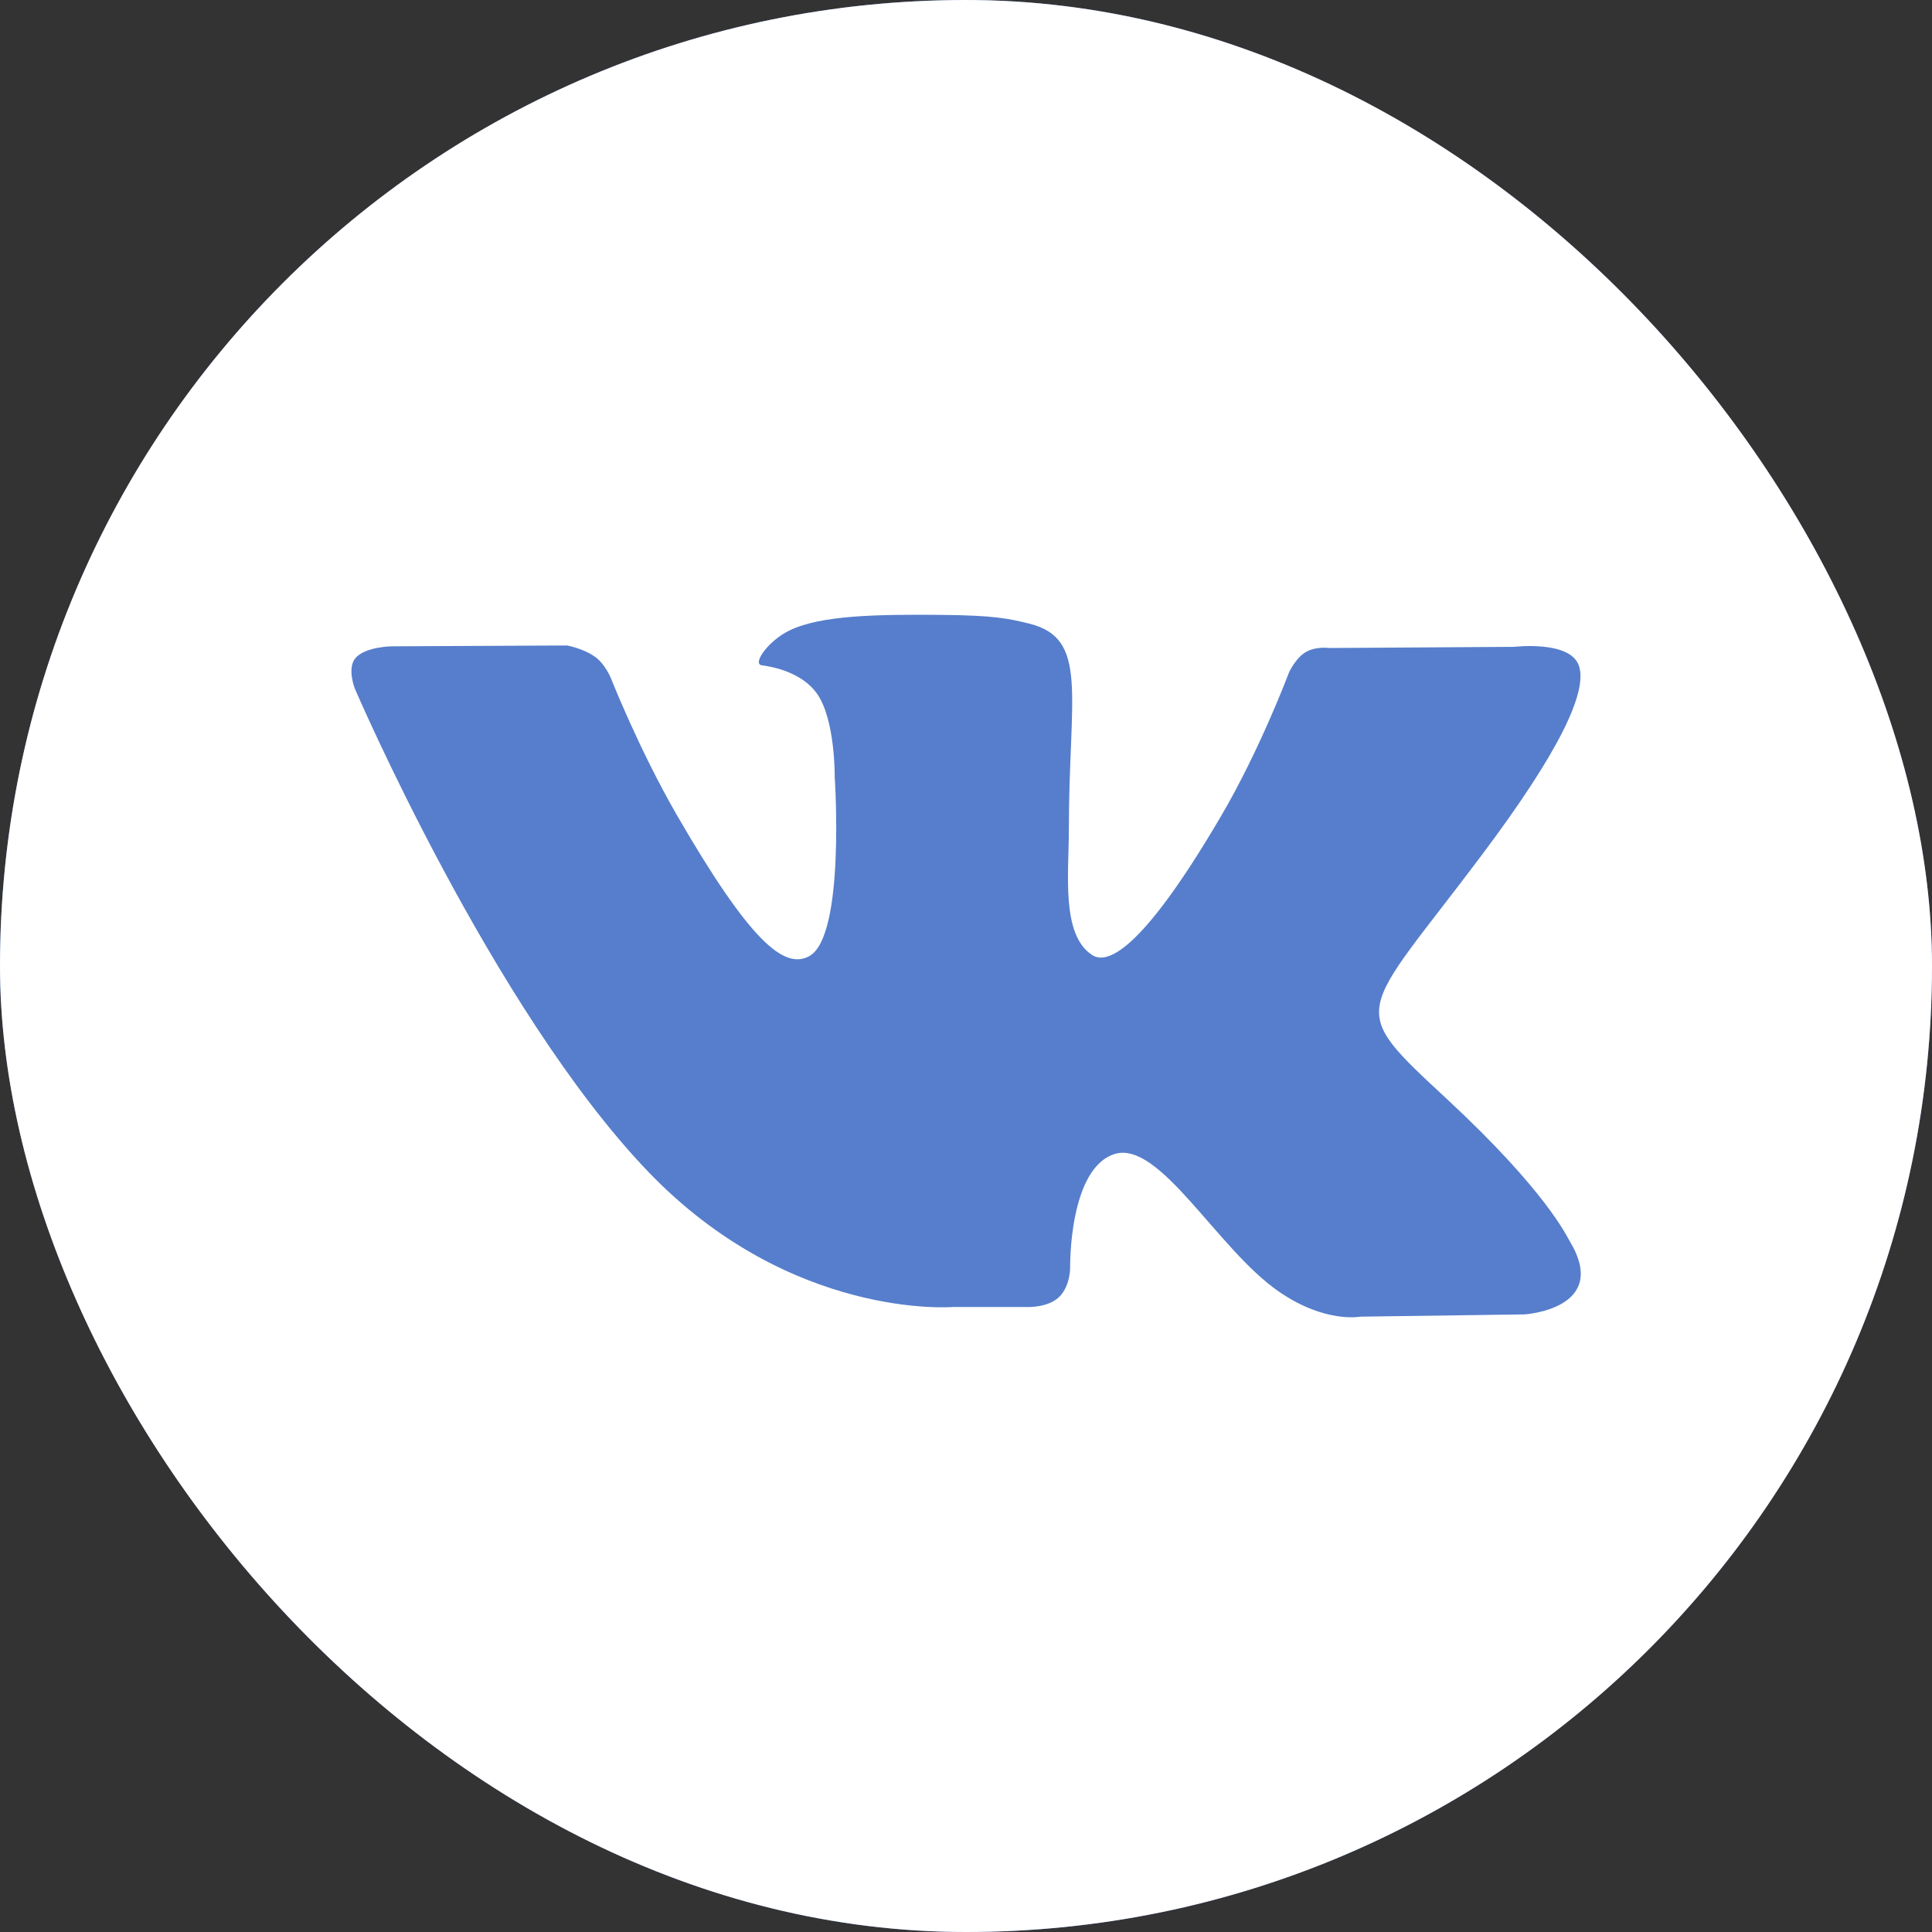 <?xml version="1.0" encoding="UTF-8"?> <svg xmlns="http://www.w3.org/2000/svg" width="52" height="52" viewBox="0 0 52 52" fill="none"><rect x="0" y="0" width="52" height="52" fill="#333333" stroke="none"/><g clip-path="url(#clip0_71_795)"><rect width="52" height="52" rx="26" fill="#567ECC"></rect><rect x="8.125" y="13" width="35.75" height="24.375" fill="#567ECC"></rect><path d="M47.273 0H4.727C2.115 0 0 2.115 0 4.727V47.273C0 49.885 2.115 52 4.727 52H47.273C49.885 52 52 49.885 52 47.273V4.727C52 2.115 49.885 0 47.273 0ZM41.035 35.377L36.62 35.438C36.62 35.438 35.667 35.625 34.422 34.764C32.77 33.63 31.212 30.678 29.997 31.061C28.765 31.453 28.803 34.11 28.803 34.11C28.803 34.11 28.813 34.578 28.532 34.883C28.227 35.211 27.628 35.178 27.628 35.178H25.65C25.65 35.178 21.287 35.54 17.441 31.531C13.253 27.16 9.551 18.536 9.551 18.536C9.551 18.536 9.334 17.992 9.566 17.713C9.828 17.406 10.535 17.396 10.535 17.396L15.262 17.373C15.262 17.373 15.706 17.451 16.028 17.687C16.29 17.881 16.439 18.245 16.439 18.245C16.439 18.245 17.203 20.181 18.216 21.934C20.192 25.352 21.11 26.102 21.781 25.735C22.759 25.201 22.466 20.904 22.466 20.904C22.466 20.904 22.485 19.344 21.975 18.649C21.578 18.108 20.831 17.947 20.505 17.907C20.238 17.872 20.672 17.252 21.24 16.973C22.09 16.557 23.594 16.534 25.369 16.55C26.752 16.564 27.151 16.649 27.69 16.782C29.321 17.177 28.768 18.699 28.768 22.351C28.768 23.52 28.558 25.166 29.399 25.707C29.763 25.941 30.649 25.742 32.859 21.975C33.911 20.188 34.698 18.089 34.698 18.089C34.698 18.089 34.871 17.715 35.138 17.555C35.412 17.389 35.781 17.441 35.781 17.441L40.756 17.41C40.756 17.41 42.25 17.231 42.493 17.909C42.749 18.618 41.936 20.275 39.903 22.986C36.566 27.439 36.194 27.026 38.967 29.602C41.614 32.063 42.16 33.259 42.252 33.41C43.347 35.232 41.035 35.377 41.035 35.377Z" fill="white"></path></g><defs><clipPath id="clip0_71_795"><rect width="52" height="52" rx="26" fill="white"></rect></clipPath></defs></svg> 